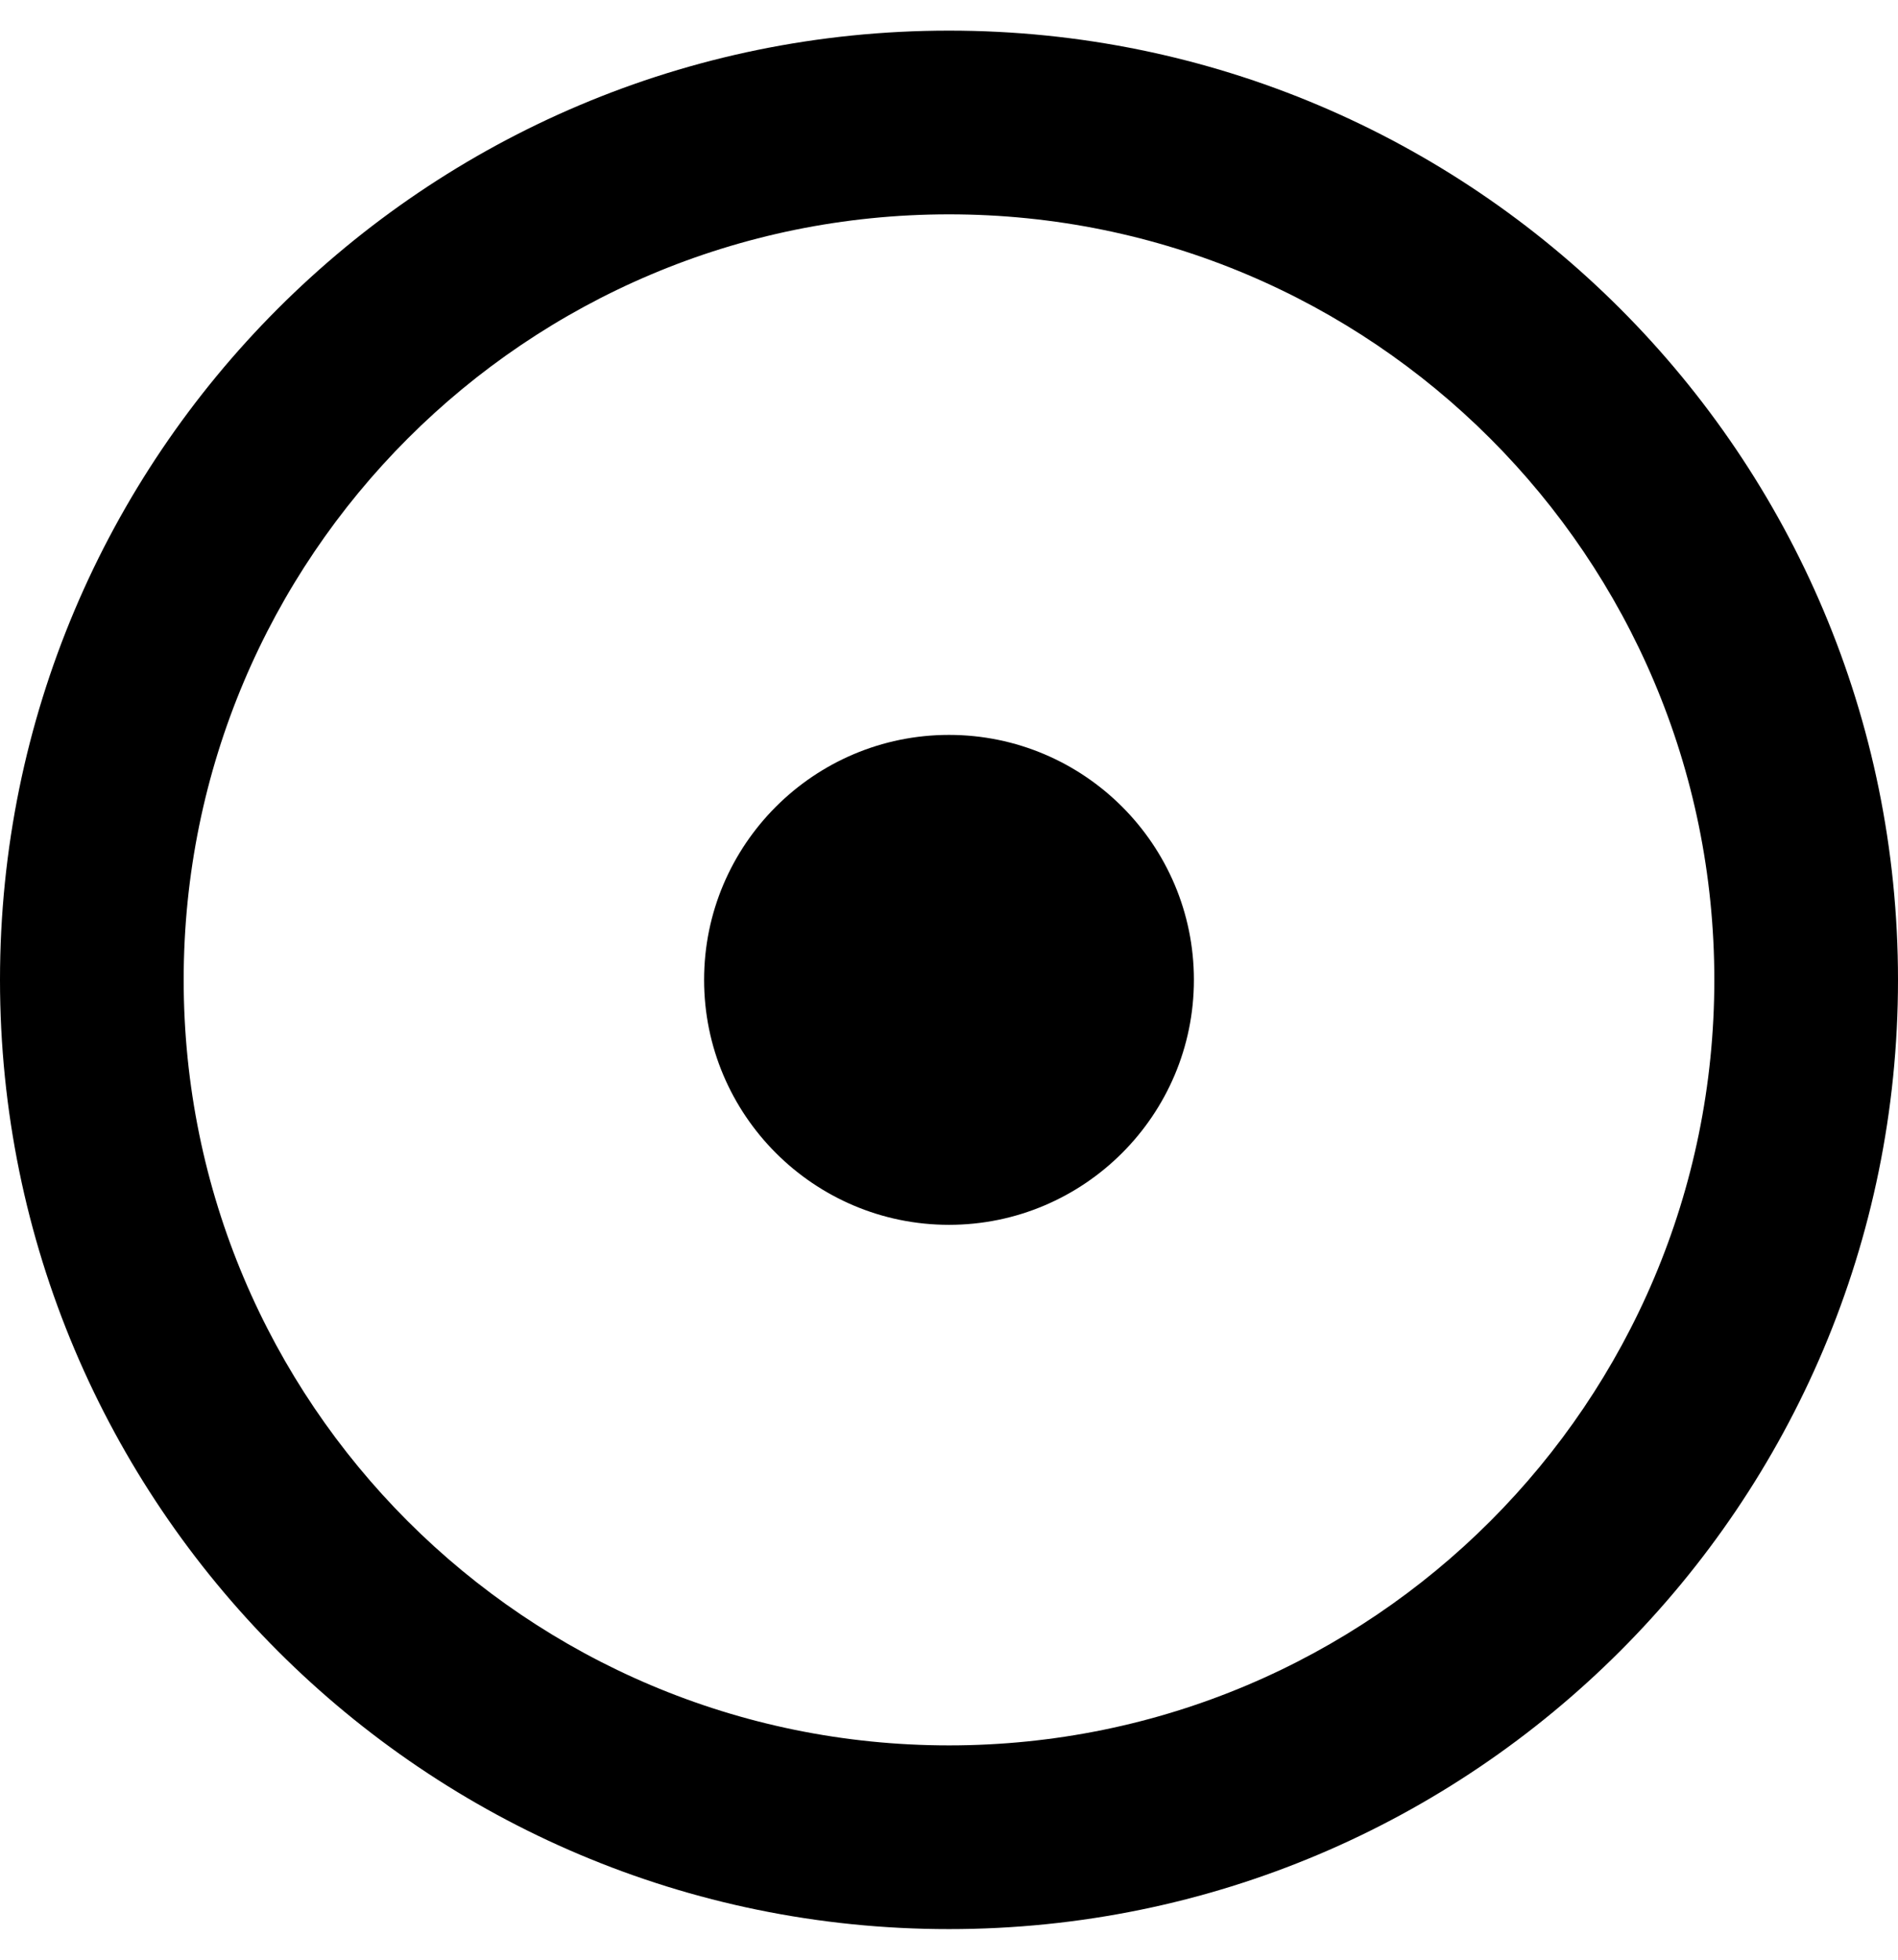 <svg xmlns="http://www.w3.org/2000/svg" viewBox="0 0 496 512"><path d="M248 56c110.5 0 200 89.5 200 200s-89.5 200-200 200S48 366.5 48 256 137.5 56 248 56m0-48C111 8 0 119 0 256s111 248 248 248 248-111 248-248S385 8 248 8zm0 184c-35.3 0-64 28.7-64 64s28.7 64 64 64 64-28.7 64-64-28.7-64-64-64z"/></svg>
<!--
Font Awesome Pro 5.3.1 by @fontawesome - https://fontawesome.com
License - https://fontawesome.com/license (Commercial License)
-->